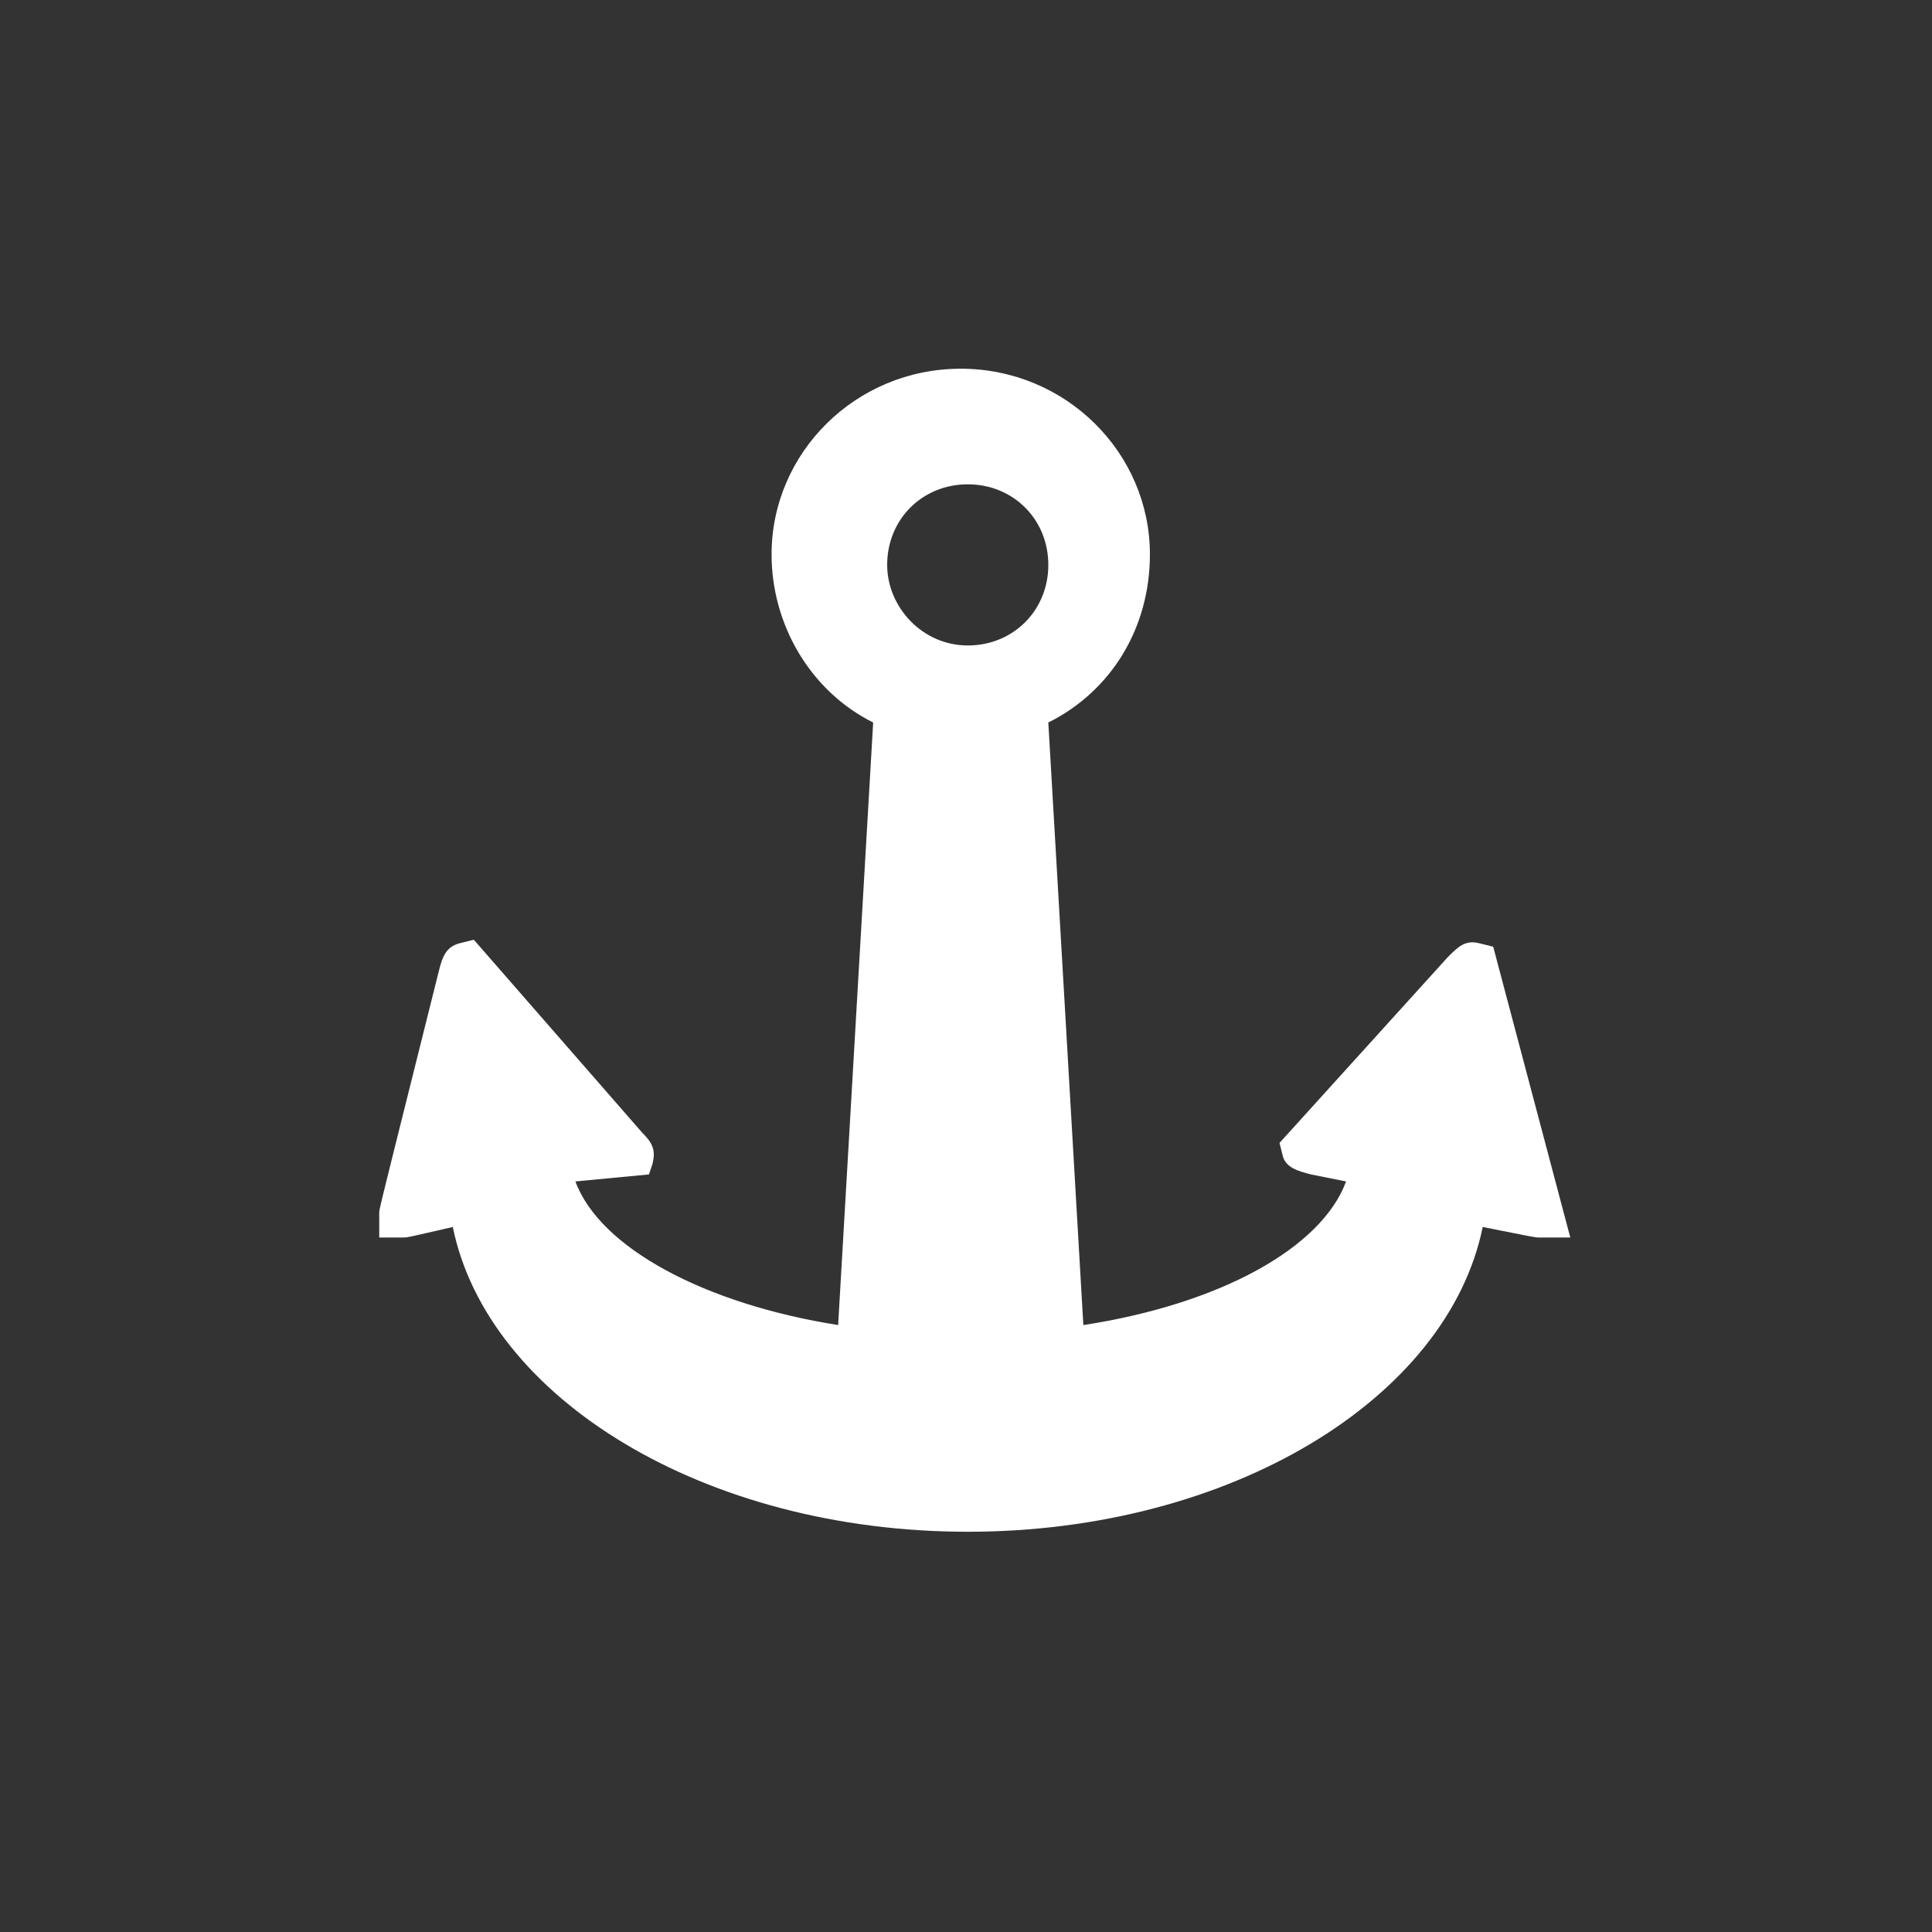 <?xml version="1.0" encoding="UTF-8"?>
<!-- Generator: Adobe Illustrator 16.0.3, SVG Export Plug-In . SVG Version: 6.00 Build 0)  -->
<svg xmlns="http://www.w3.org/2000/svg" xmlns:xlink="http://www.w3.org/1999/xlink" version="1.1" id="Ebene_1" x="0px" y="0px" width="580.936px" height="580.935px" viewBox="1809.979 130.478 580.936 580.935" xml:space="preserve">
<rect x="1809.979" y="130.478" width="580.936" height="580.935" fill="#333333" stroke="none"/>
<g>
	<g>
		<g>
			<path fill="#FFFFFF" d="M2076.746,300.336c0-13.693,10.533-24.227,24.227-24.227c13.694,0,24.228,10.533,24.228,24.227     s-10.533,24.228-24.228,24.228C2087.28,324.563,2076.746,312.977,2076.746,300.336 M2272.67,502.58h9.48l-23.174-87.427     l-4.214-1.054c-4.213-1.054-6.32,1.054-9.479,4.214l-50.562,55.828l1.054,4.213c1.053,3.16,4.213,4.213,8.427,5.268l10.533,2.105     c-7.373,20.014-37.921,36.867-79.002,43.188l0,0L2125.2,347.736c18.96-9.479,30.547-28.439,30.547-50.561     c0-30.547-25.28-55.828-56.881-55.828s-56.882,25.281-56.882,55.828c0,21.067,11.588,41.081,30.548,50.561l-10.533,181.177l0,0     c-40.028-6.32-71.628-23.174-79.002-43.188l22.12-2.105l1.054-3.16c1.054-4.215,0-6.32-3.16-9.48l-50.562-57.935l-4.213,1.054     c-4.213,1.054-5.267,4.214-6.32,8.426l-8.427,33.707c-9.479,37.922-9.479,37.922-9.479,38.975v7.373h7.373     c1.053,0,1.053,0,14.746-3.16c10.534,51.615,75.842,91.643,154.844,91.643s144.311-40.027,154.844-91.643     C2271.616,502.58,2271.616,502.58,2272.67,502.58"></path>
		</g>
	</g>
</g>
</svg>
